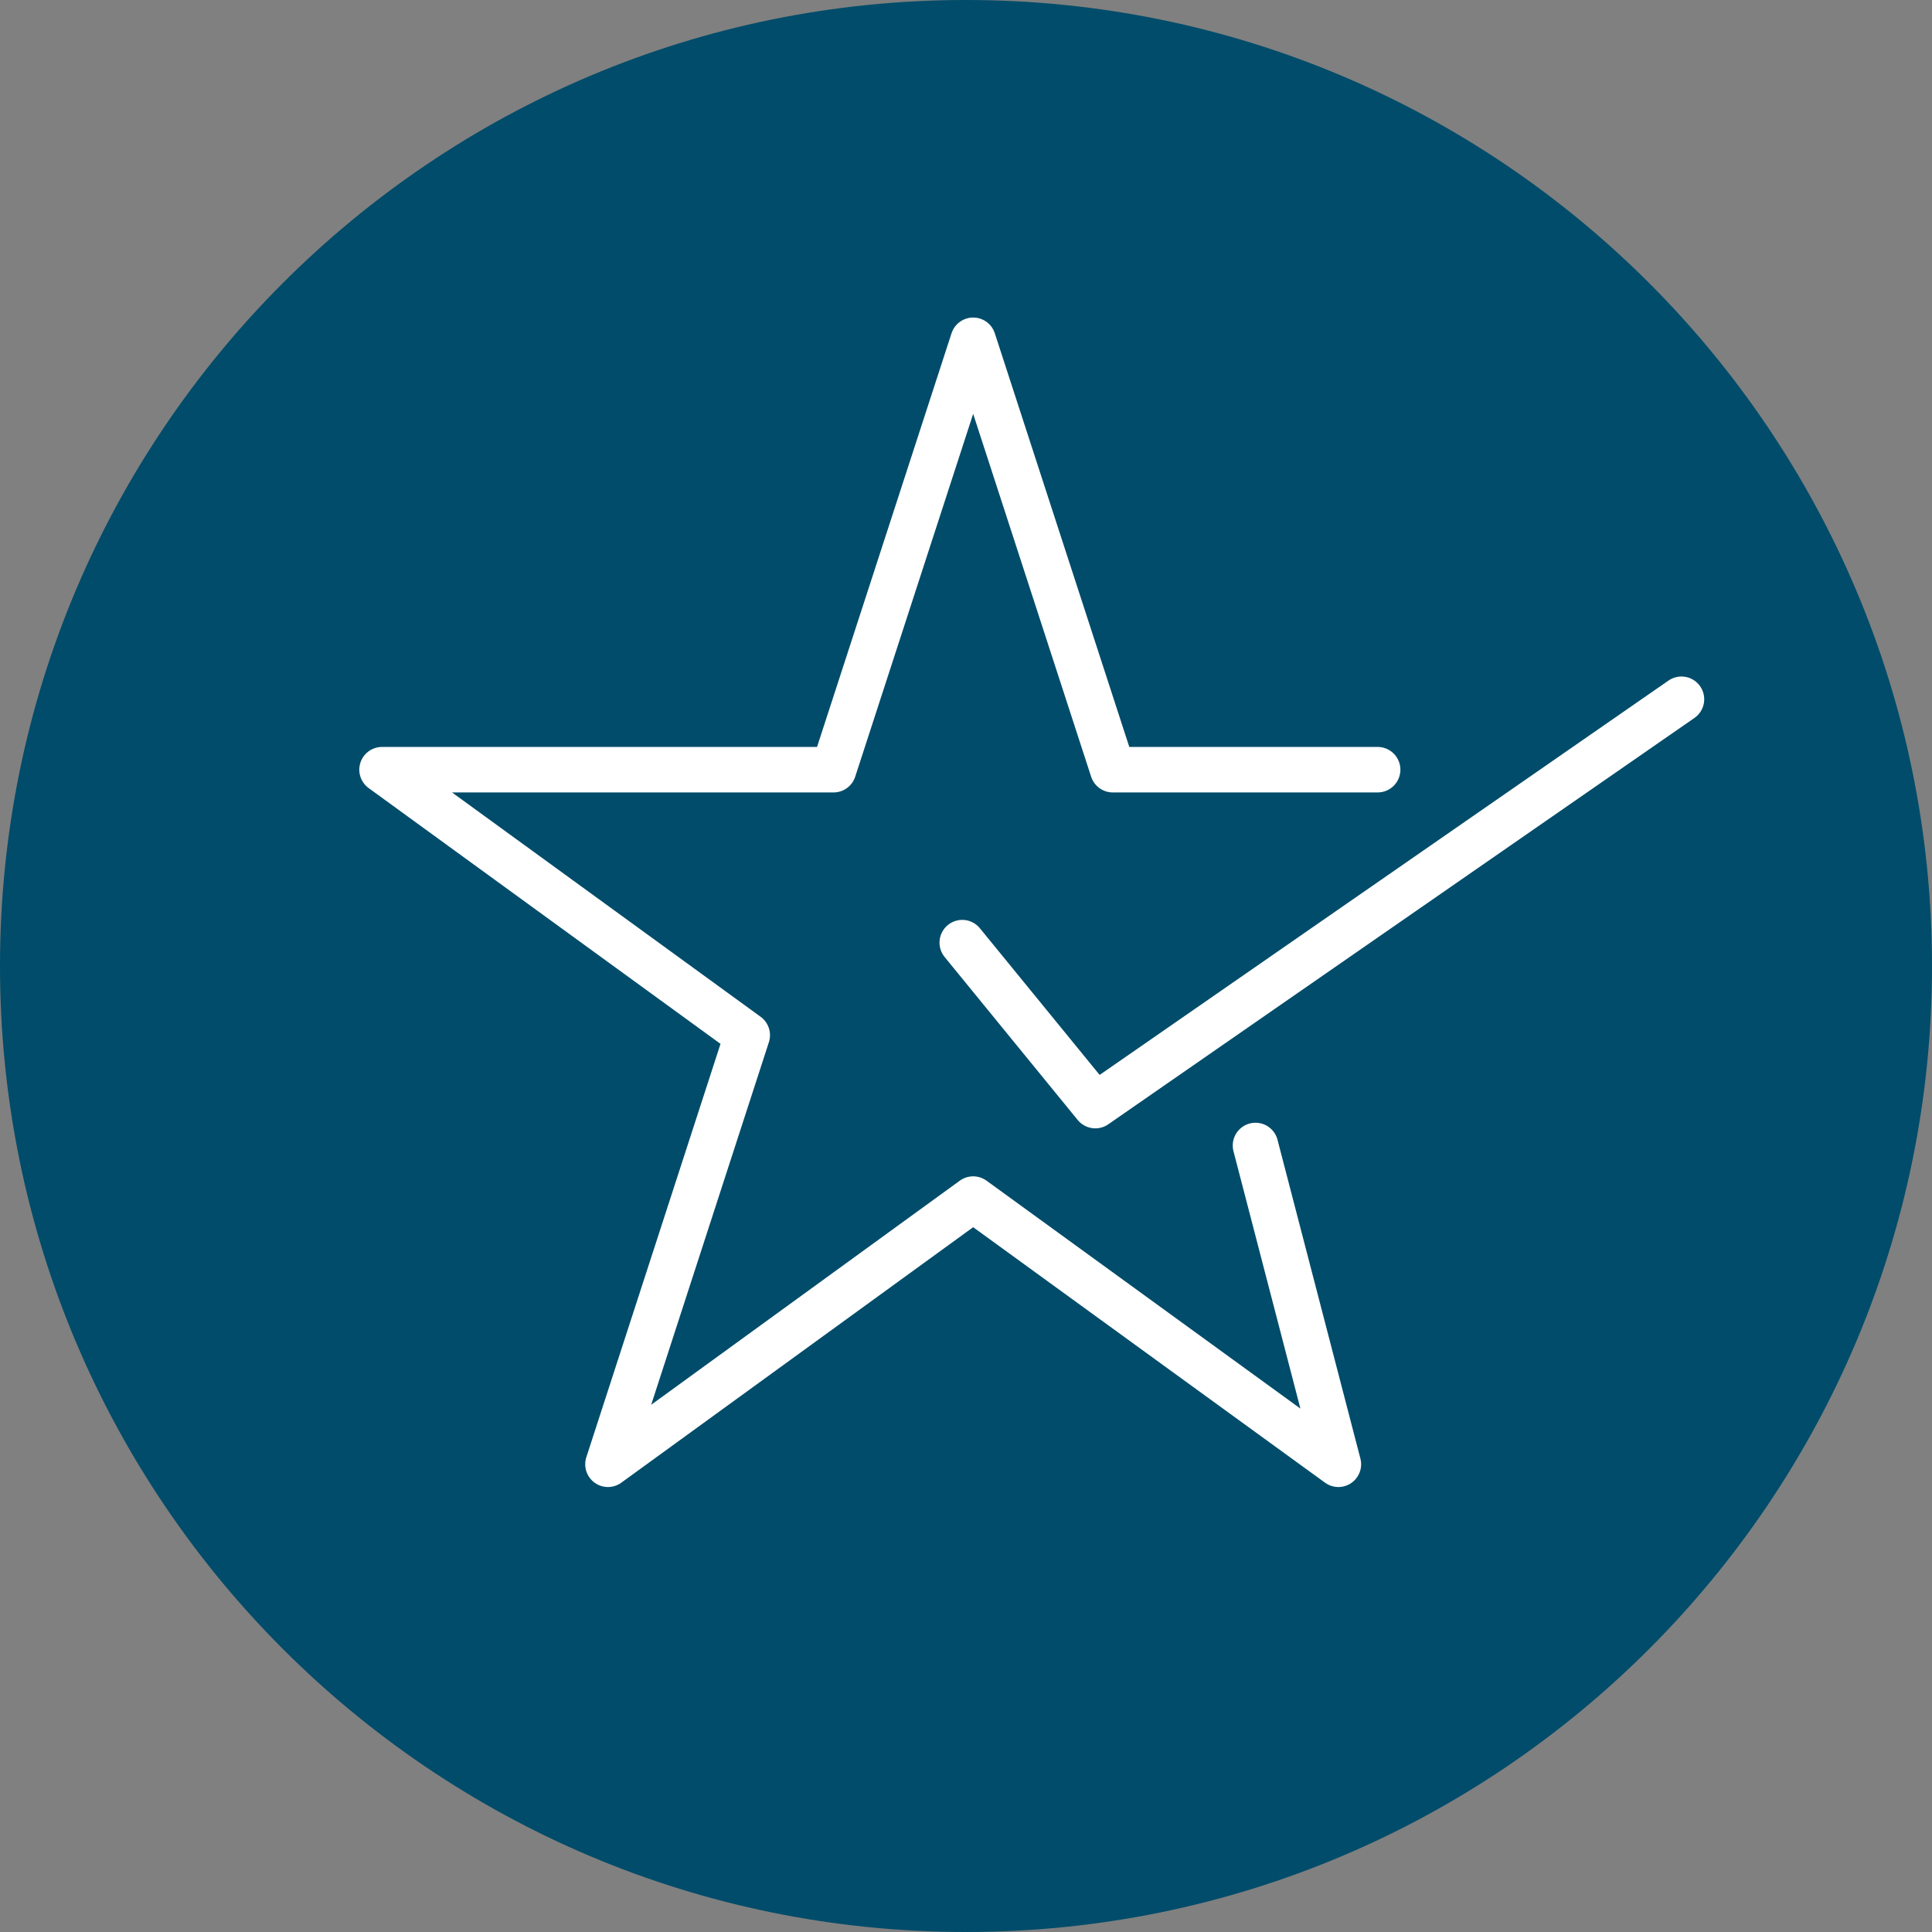 <?xml version="1.0" encoding="UTF-8"?>
<svg id="Layer_1" data-name="Layer 1" xmlns="http://www.w3.org/2000/svg" width="62" height="62" viewBox="0 0 62 62">
  <rect x="0" y="0" width="62" height="62" fill="#808080" stroke="none"/>
  <defs>
    <style>
      .cls-1 {
        fill: #004c6a;
      }

      .cls-2 {
        fill: none;
        stroke: #fff;
        stroke-linecap: round;
        stroke-linejoin: round;
        stroke-width: 1.46px;
      }
    </style>
  </defs>
  <path class="cls-1" d="M62,31C62,13.88,48.12,0,31,0S0,13.88,0,31s13.88,31,31,31,31-13.88,31-31"/>
  <g>
    <polyline class="cls-2" points="40.29 36.76 42.95 46.99 31.23 38.48 19.51 46.99 23.98 33.22 12.26 24.7 26.75 24.7 31.23 10.92 35.71 24.7 44.21 24.7"/>
    <polyline class="cls-2" points="30.88 30.25 35.15 35.48 53.96 22.44"/>
  </g>
</svg>
